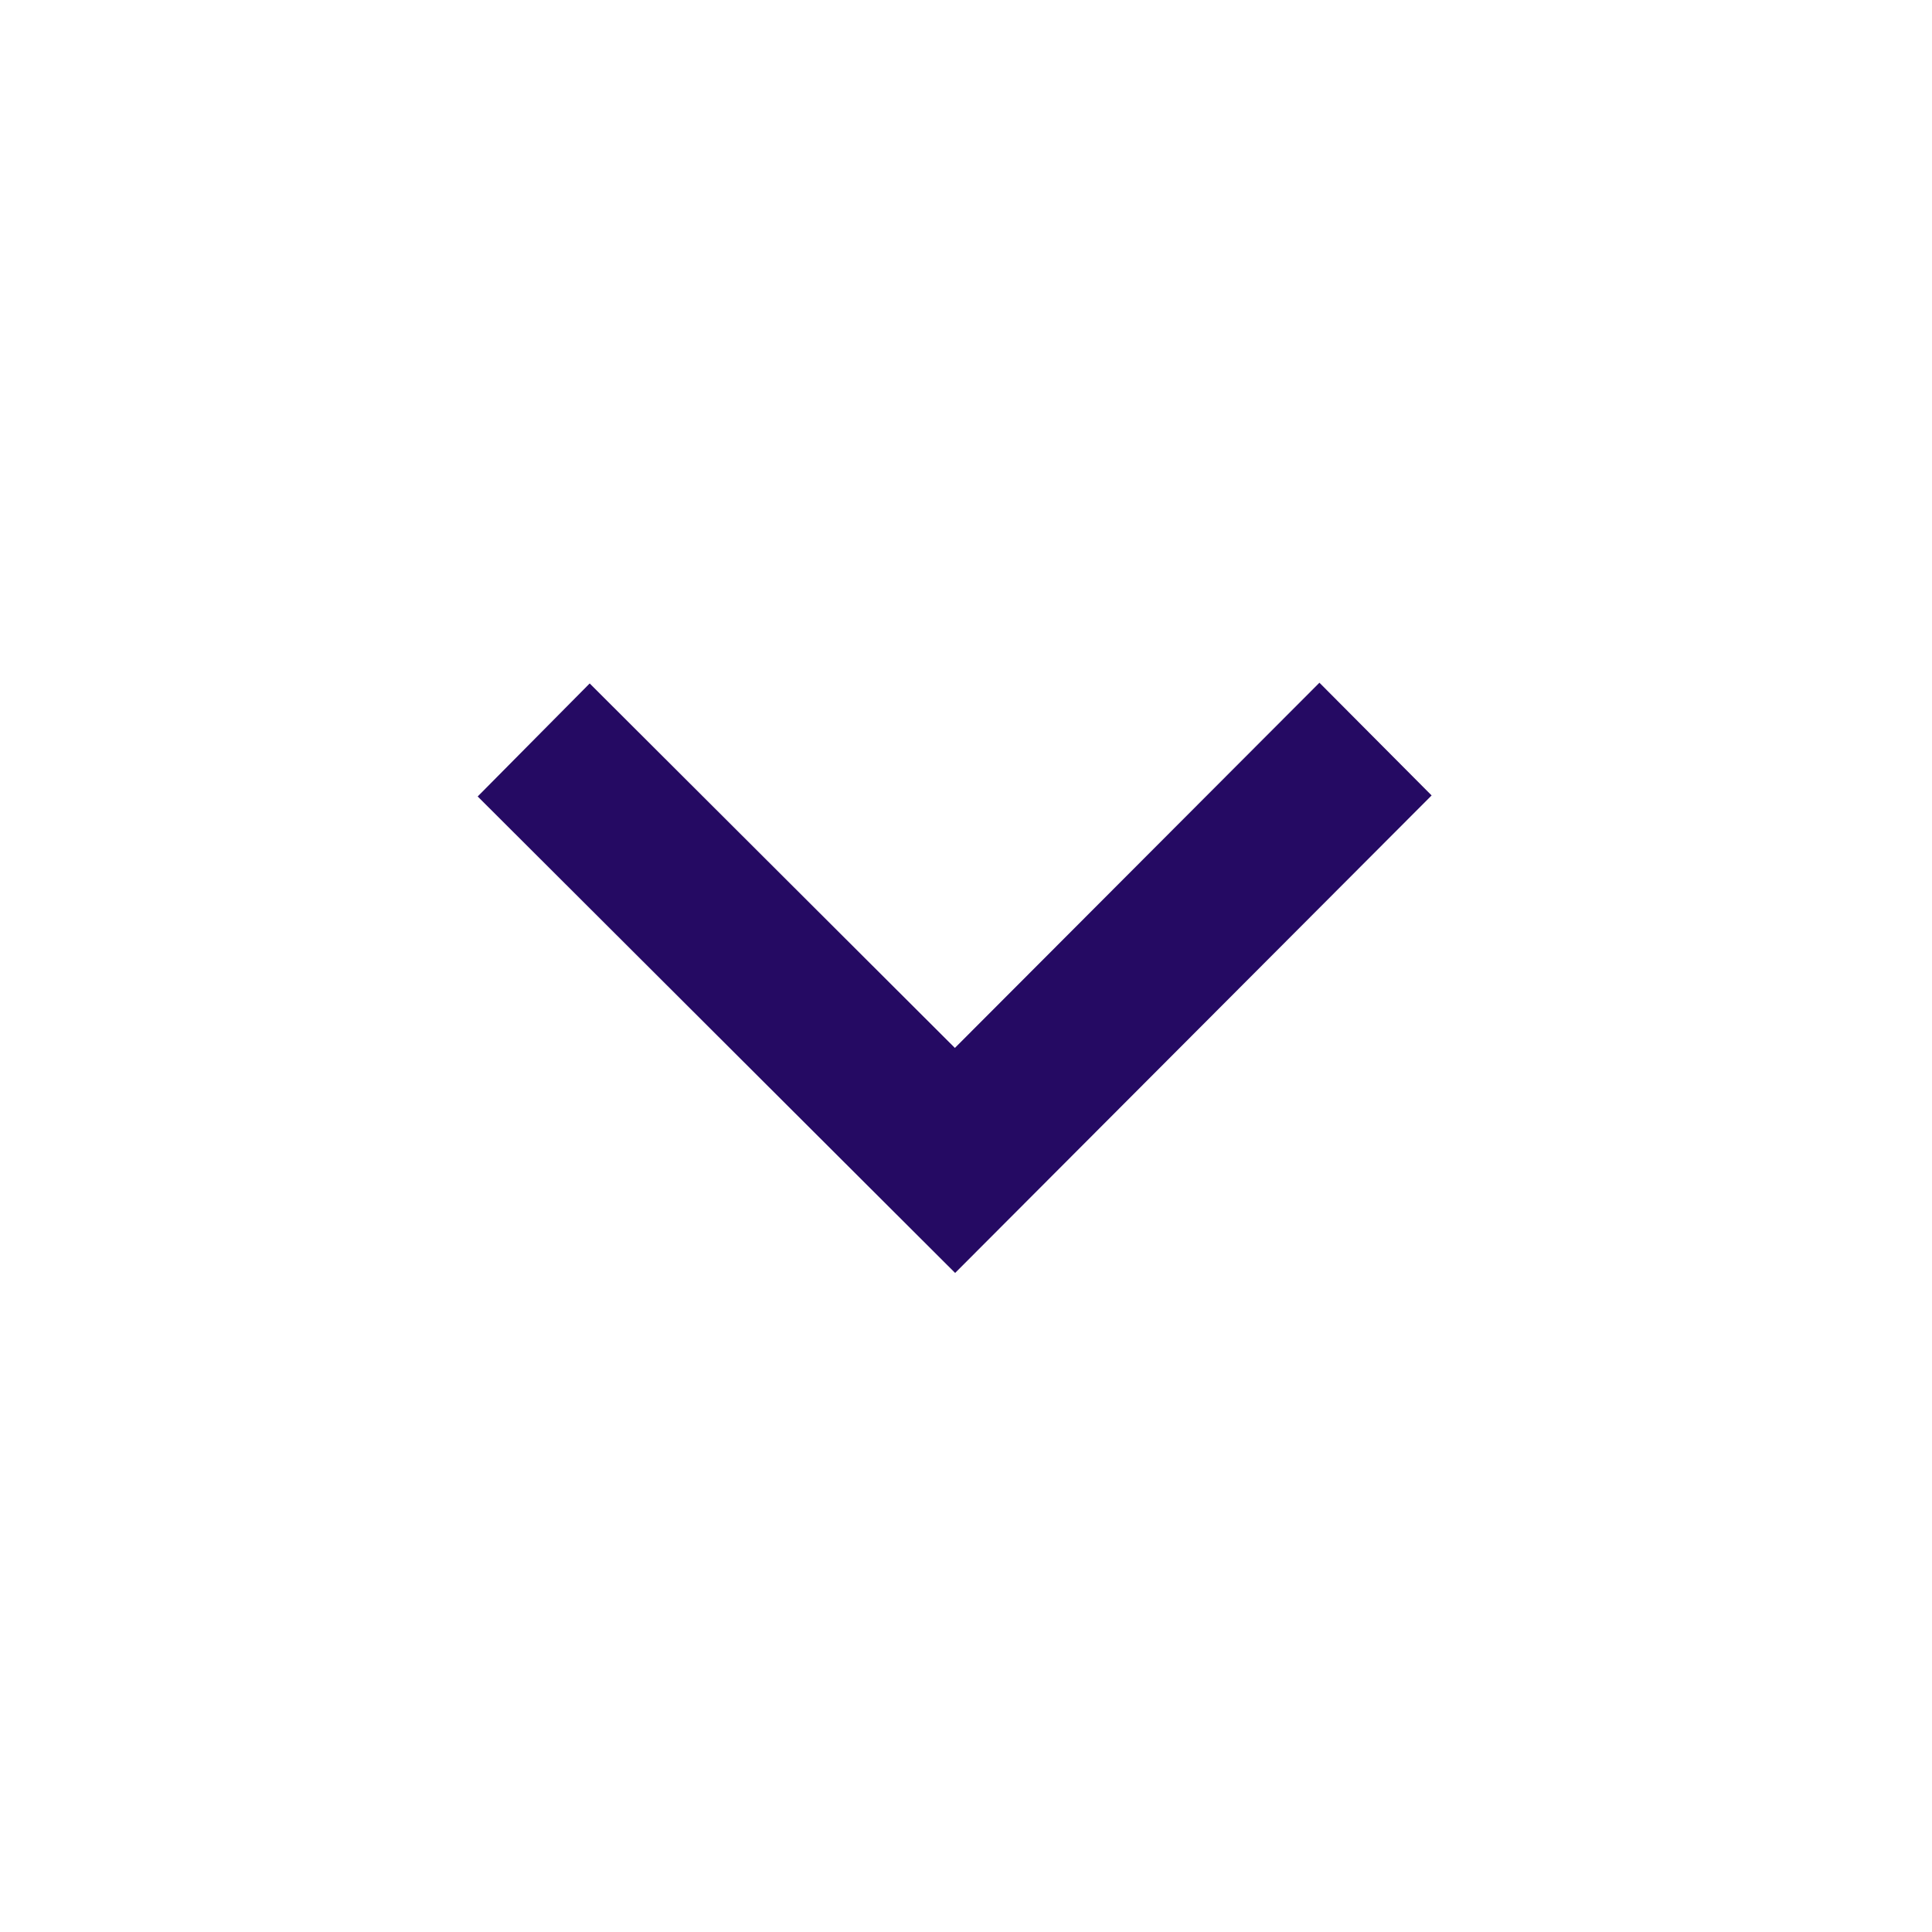 <svg width="32" height="32" viewBox="0 0 32 32" fill="none" xmlns="http://www.w3.org/2000/svg">
<path d="M9.767 11.32L15.816 17.357L21.854 11.308L23.712 13.175L15.82 21.084L7.912 13.192L9.767 11.32Z" fill="#250A63"/>
</svg>
